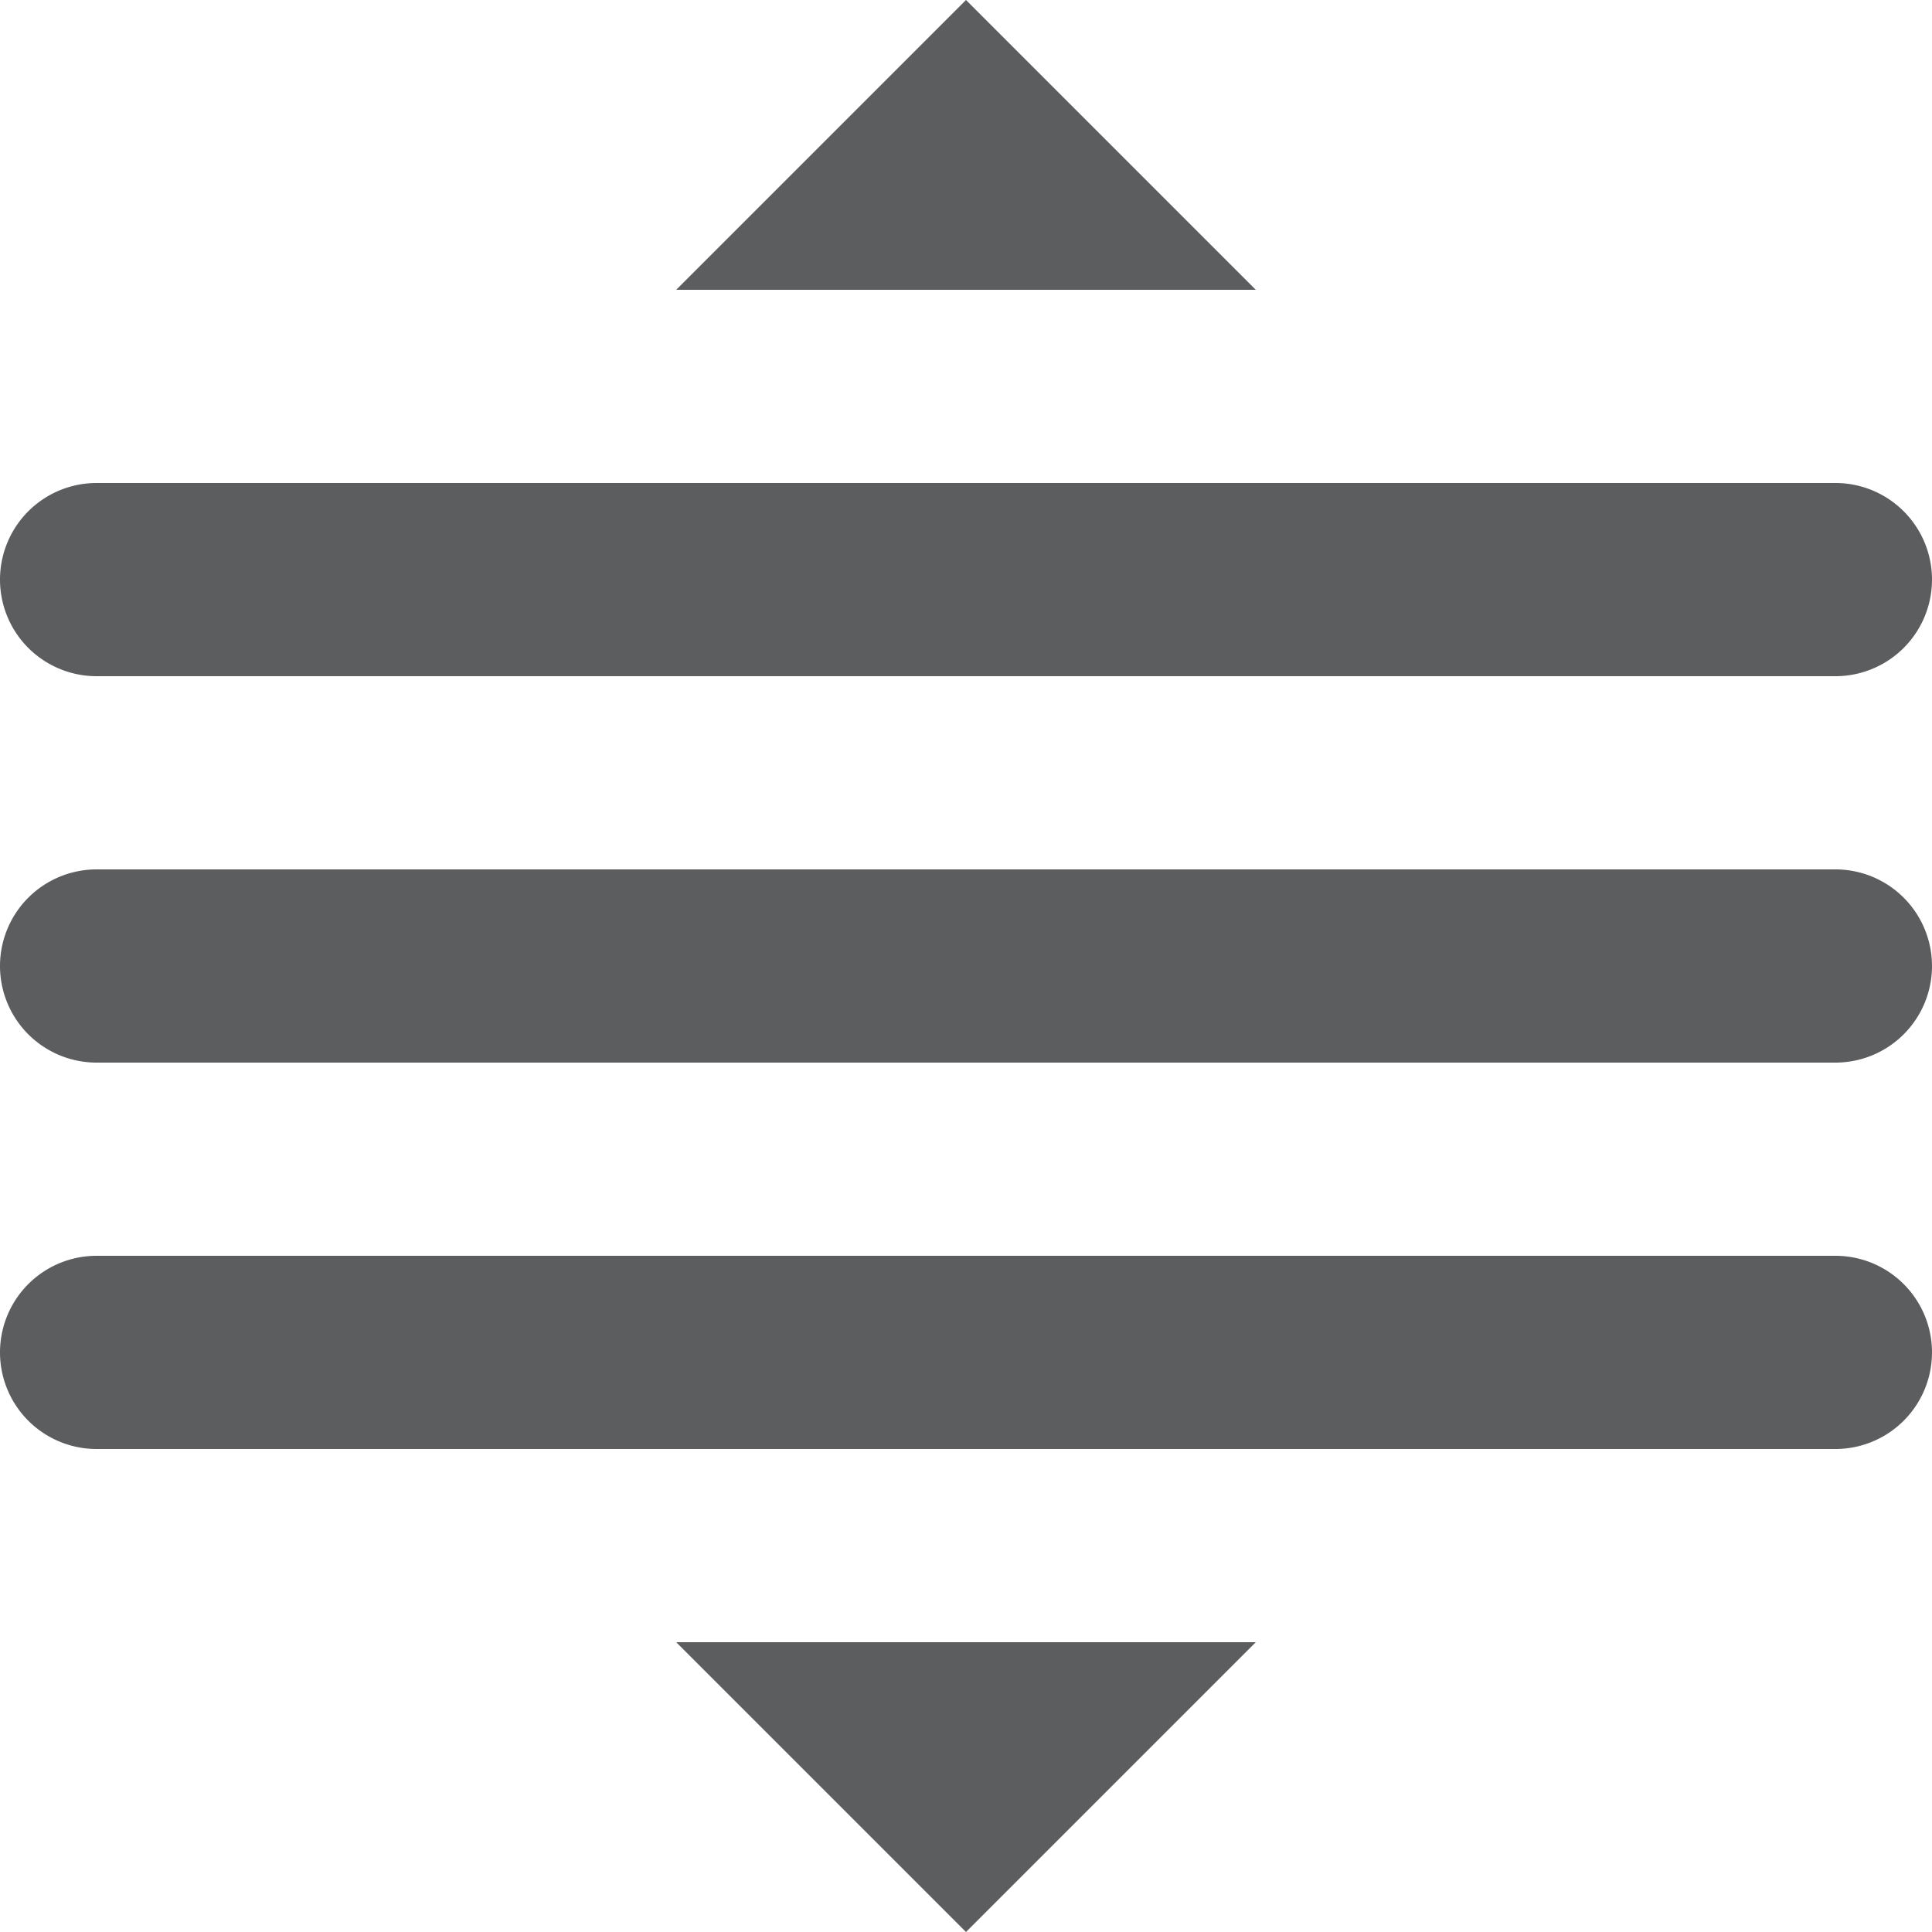 <svg id="poignee-foncee" xmlns="http://www.w3.org/2000/svg" width="20" height="20" viewBox="0 0 20 20">
  <g id="Groupe_2615" data-name="Groupe 2615">
    <path id="Tracé_25032" data-name="Tracé 25032" d="M23,22H5a1,1,0,0,0,0,2H23a1,1,0,0,0,0-2Z" transform="translate(-4 -13)" fill="#5c5d5f"/>
    <path id="Tracé_25033" data-name="Tracé 25033" d="M5,16H23a1,1,0,0,0,0-2H5a1,1,0,0,0,0,2Z" transform="translate(-4 -9)" fill="#5c5d5f"/>
    <path id="Tracé_25034" data-name="Tracé 25034" d="M23,30H5a1,1,0,0,0,0,2H23a1,1,0,0,0,0-2Z" transform="translate(-4 -17)" fill="#5c5d5f"/>
    <path id="Tracé_25035" data-name="Tracé 25035" d="M21,4,18,7h6Z" transform="translate(-11 -4)" fill="#5c5d5f"/>
    <path id="Tracé_25036" data-name="Tracé 25036" d="M21,41l3-3H18Z" transform="translate(-11 -21)" fill="#5c5d5f"/>
  </g>
</svg>
